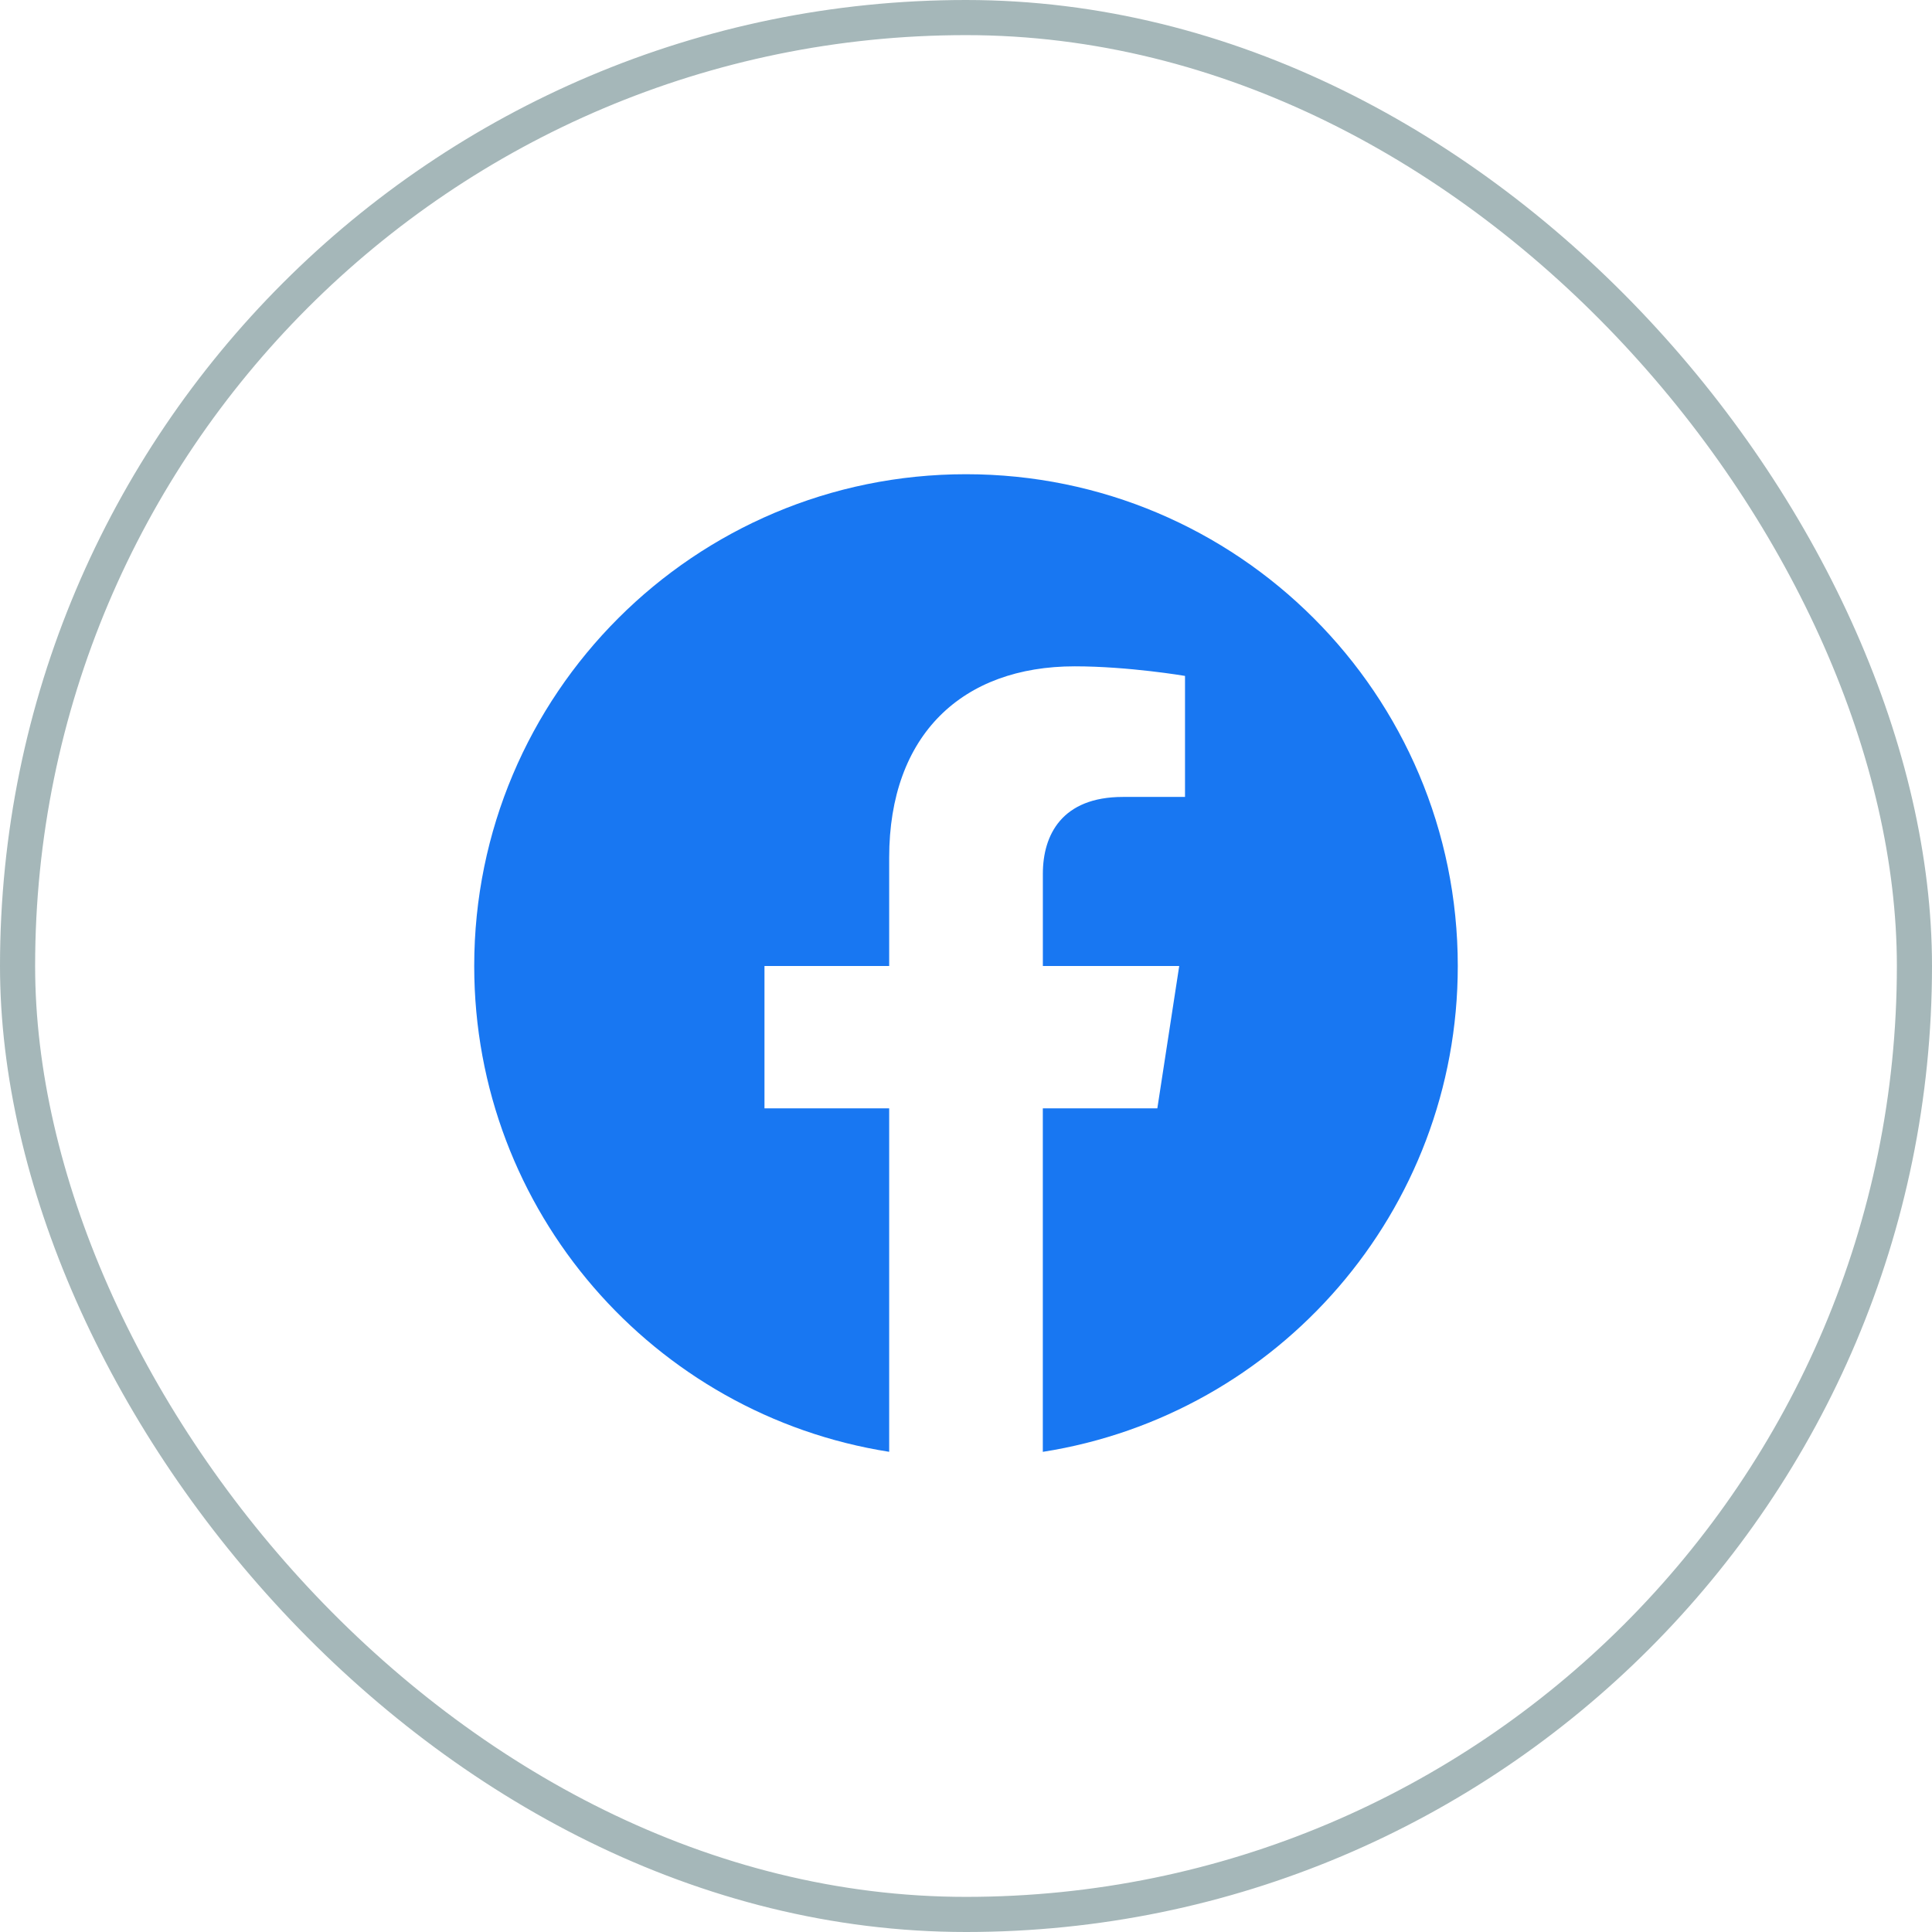 <?xml version="1.0" encoding="UTF-8"?> <svg xmlns="http://www.w3.org/2000/svg" width="55" height="55" viewBox="0 0 55 55" fill="none"><g clip-path="url(#a)"><path d="M41.5 27.5c0-7.733-6.267-14-14-14s-14 6.267-14 14c0 6.99 5.119 12.78 11.813 13.83v-9.778h-3.55V27.5h3.55v-3.084c0-3.506 2.089-5.447 5.282-5.447 1.537 0 3.14.273 3.14.273v3.445h-1.767c-1.74 0-2.28 1.083-2.28 2.188V27.5h3.882l-.623 4.052h-3.26v9.779C36.382 40.28 41.5 34.489 41.5 27.5Z" fill="#1877F2"></path></g><rect x=".5" y=".5" width="54" height="54" rx="27" stroke="#204D51" stroke-opacity=".4"></rect><defs><clipPath id="a"><path fill="#fff" transform="translate(13.5 13.5)" d="M0 0h28v28H0z"></path></clipPath></defs></svg> 